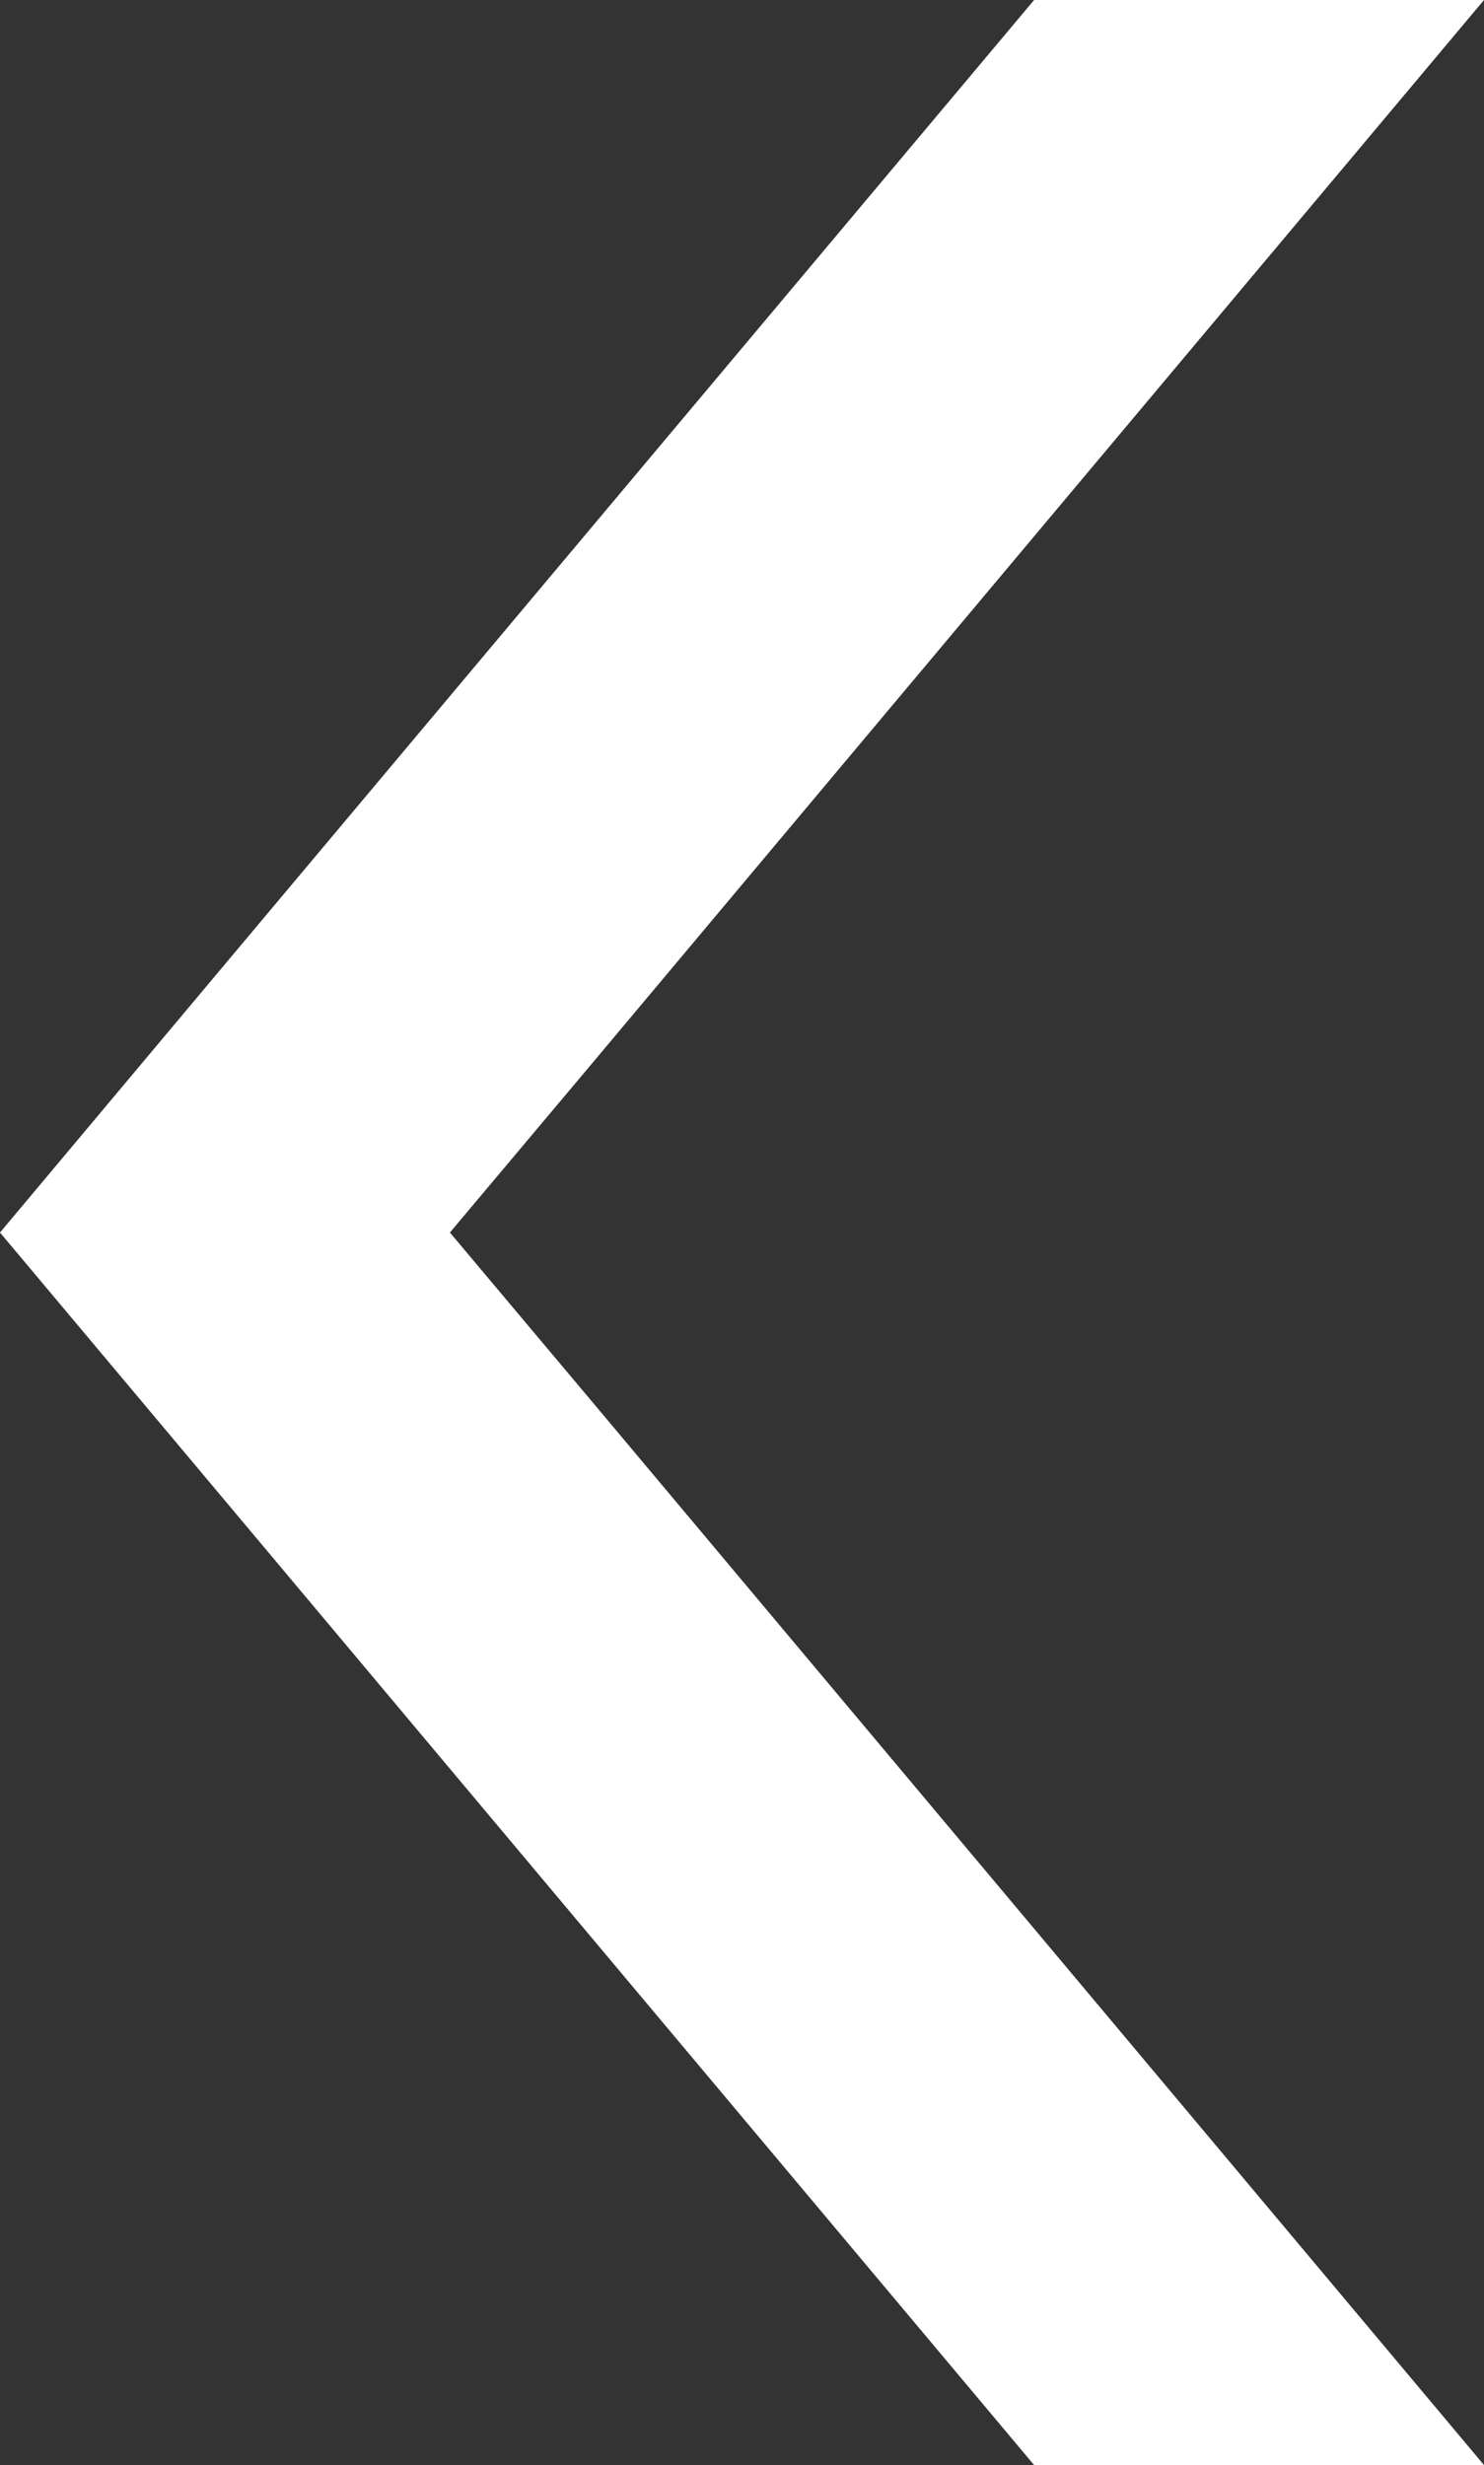 <svg xmlns="http://www.w3.org/2000/svg" viewBox="0 0 58.91 97.84"><rect x="0" y="0" width="58.91" height="97.84" fill="#333333" stroke="none"/><defs><style>.cls-1{fill:#fff;}</style></defs><g id="圖層_2" data-name="圖層 2"><g id="圖層_11" data-name="圖層 11"><polygon class="cls-1" points="17.86 48.92 23.61 42.08 34.27 29.37 58.91 0 41.05 0 8.93 38.27 8.93 38.27 0 48.92 8.93 59.56 8.93 59.56 41.05 97.84 58.91 97.84 23.61 55.76 17.86 48.92"/></g></g></svg>